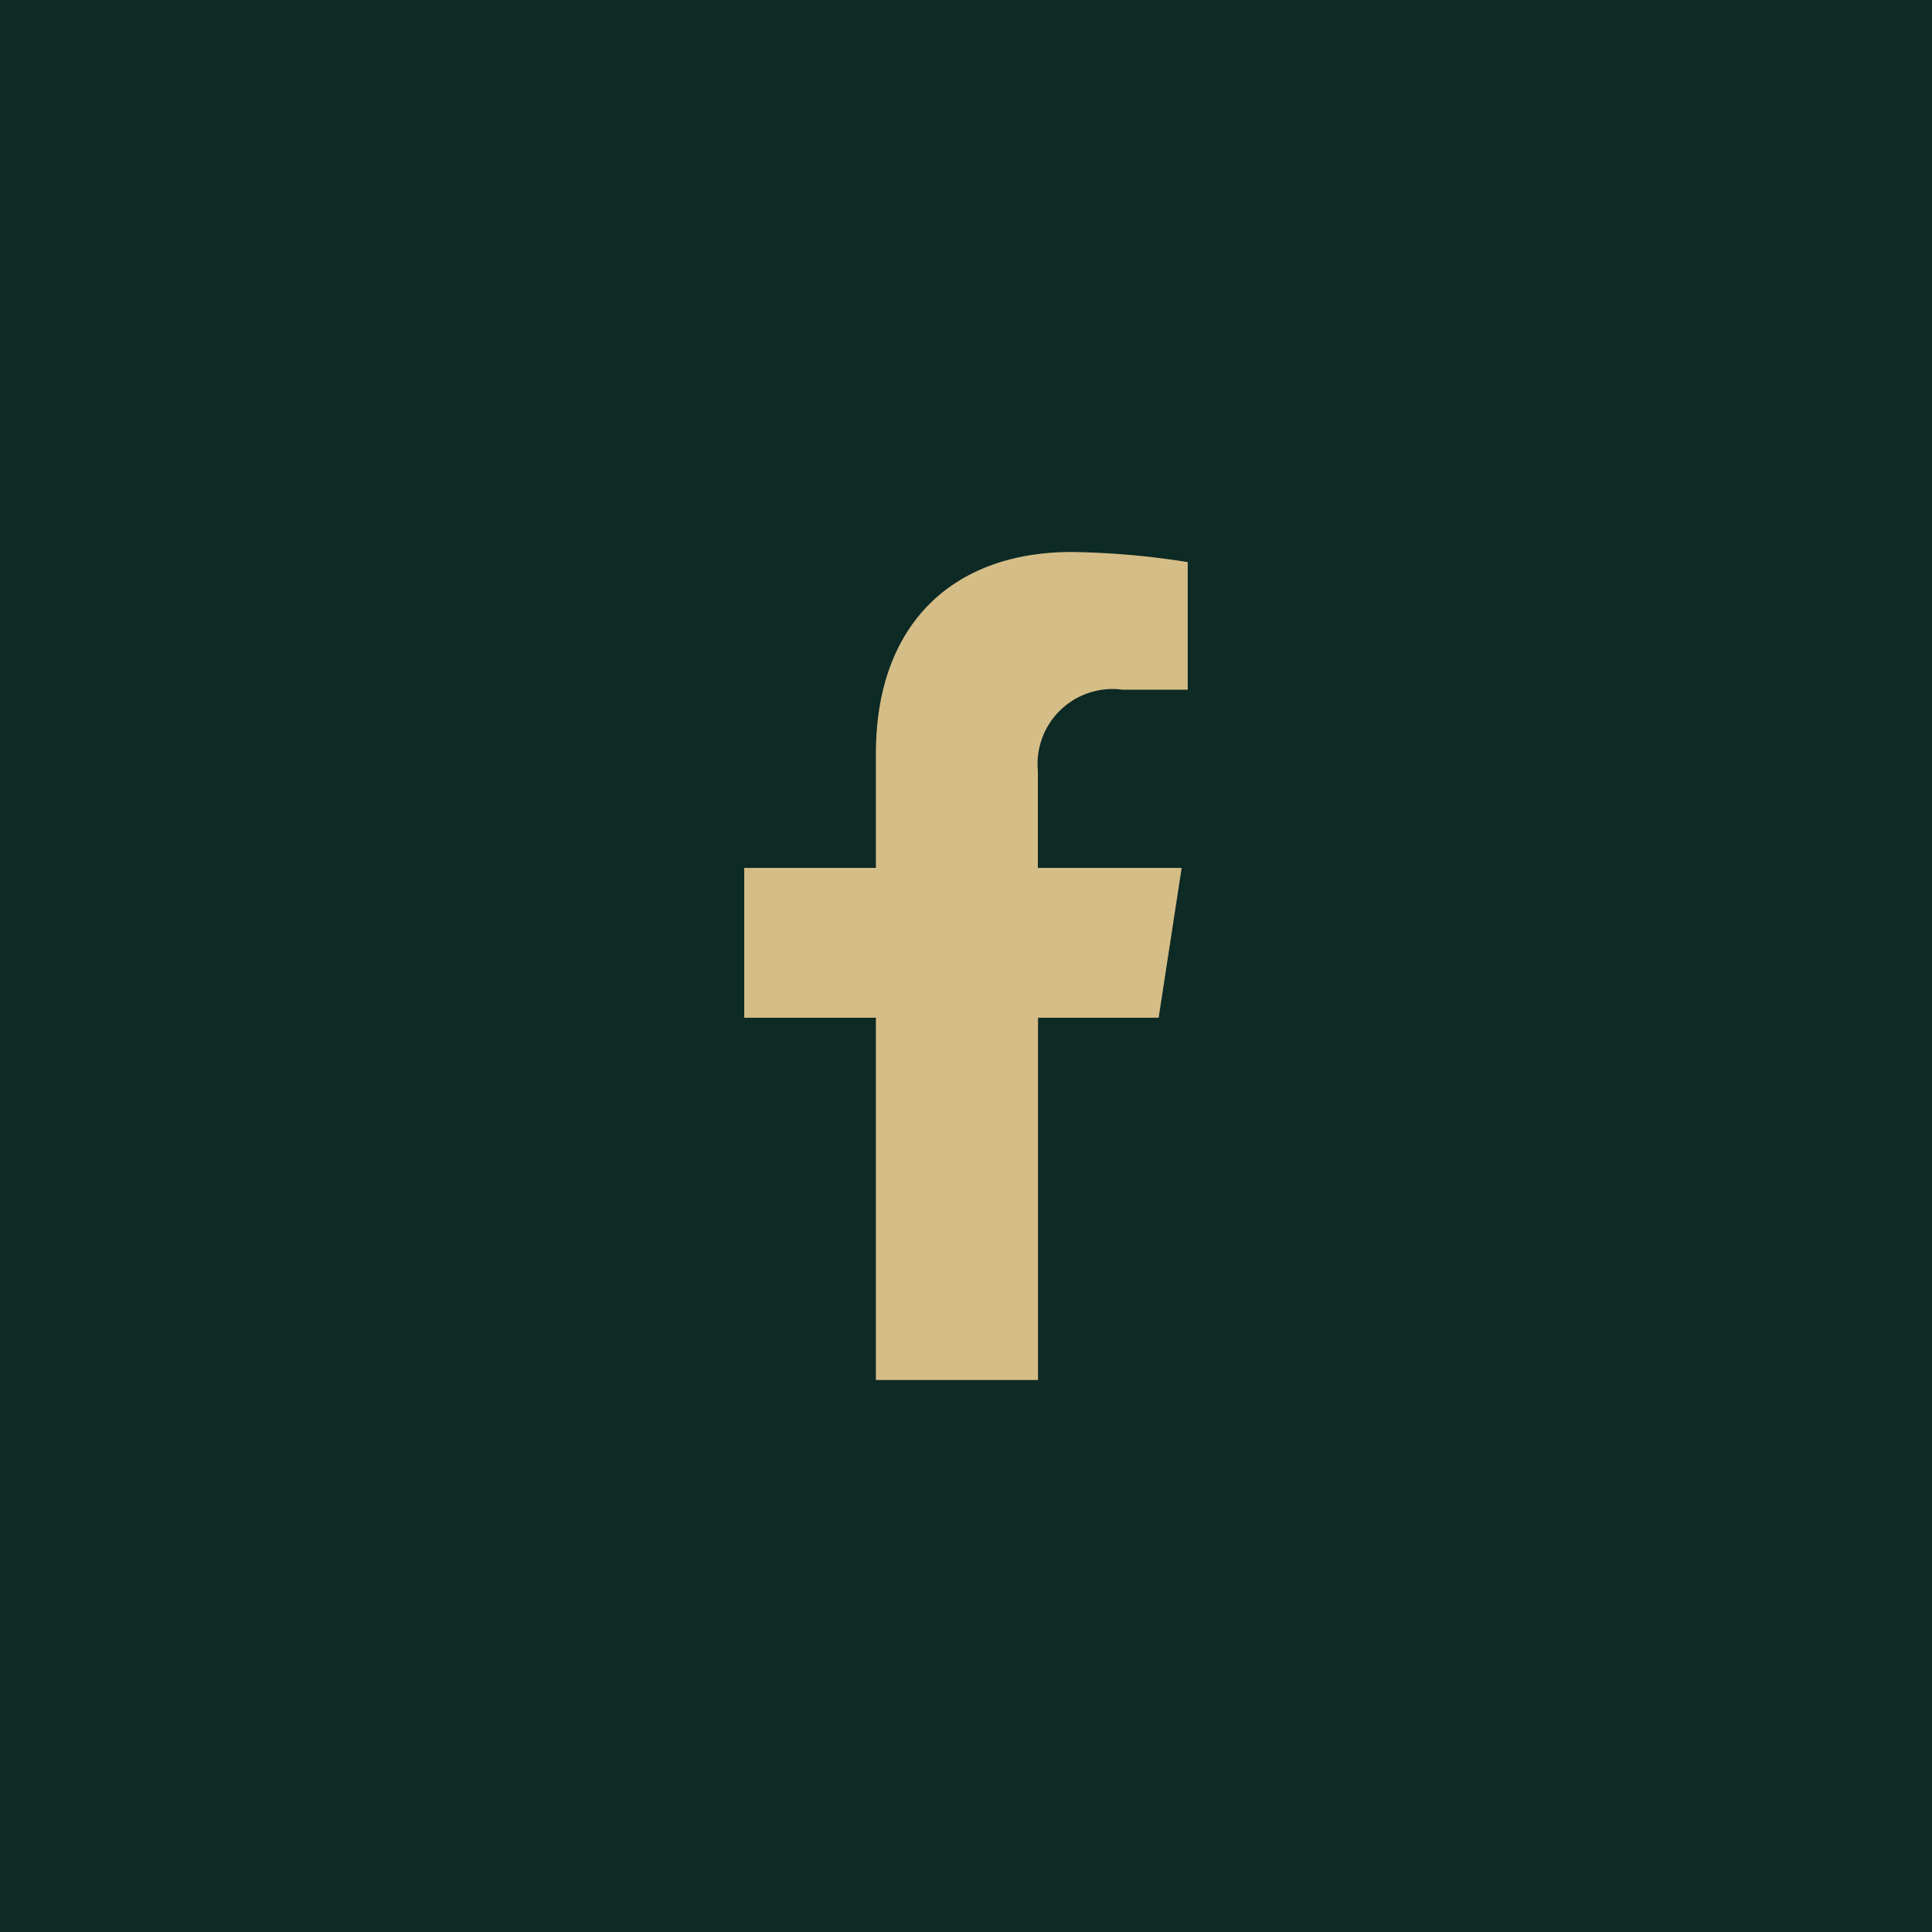 <svg xmlns="http://www.w3.org/2000/svg" width="56" height="56" viewBox="0 0 56 56">
  <g id="Icon-FB" transform="translate(-64 -601)">
    <rect id="Square" width="56" height="56" transform="translate(64 601)" fill="#0d2a25"/>
    <path id="Icon_awesome-facebook-f" data-name="Icon awesome-facebook-f" d="M13.621,13.5l.667-4.343H10.12V6.338a2.172,2.172,0,0,1,2.449-2.347h1.895V.293A23.105,23.105,0,0,0,11.1,0C7.668,0,5.425,2.08,5.425,5.846v3.31H1.609V13.5H5.425V24h4.7V13.5Z" transform="translate(83.963 617)" fill="#d5bd87"/>
  </g>
</svg>
